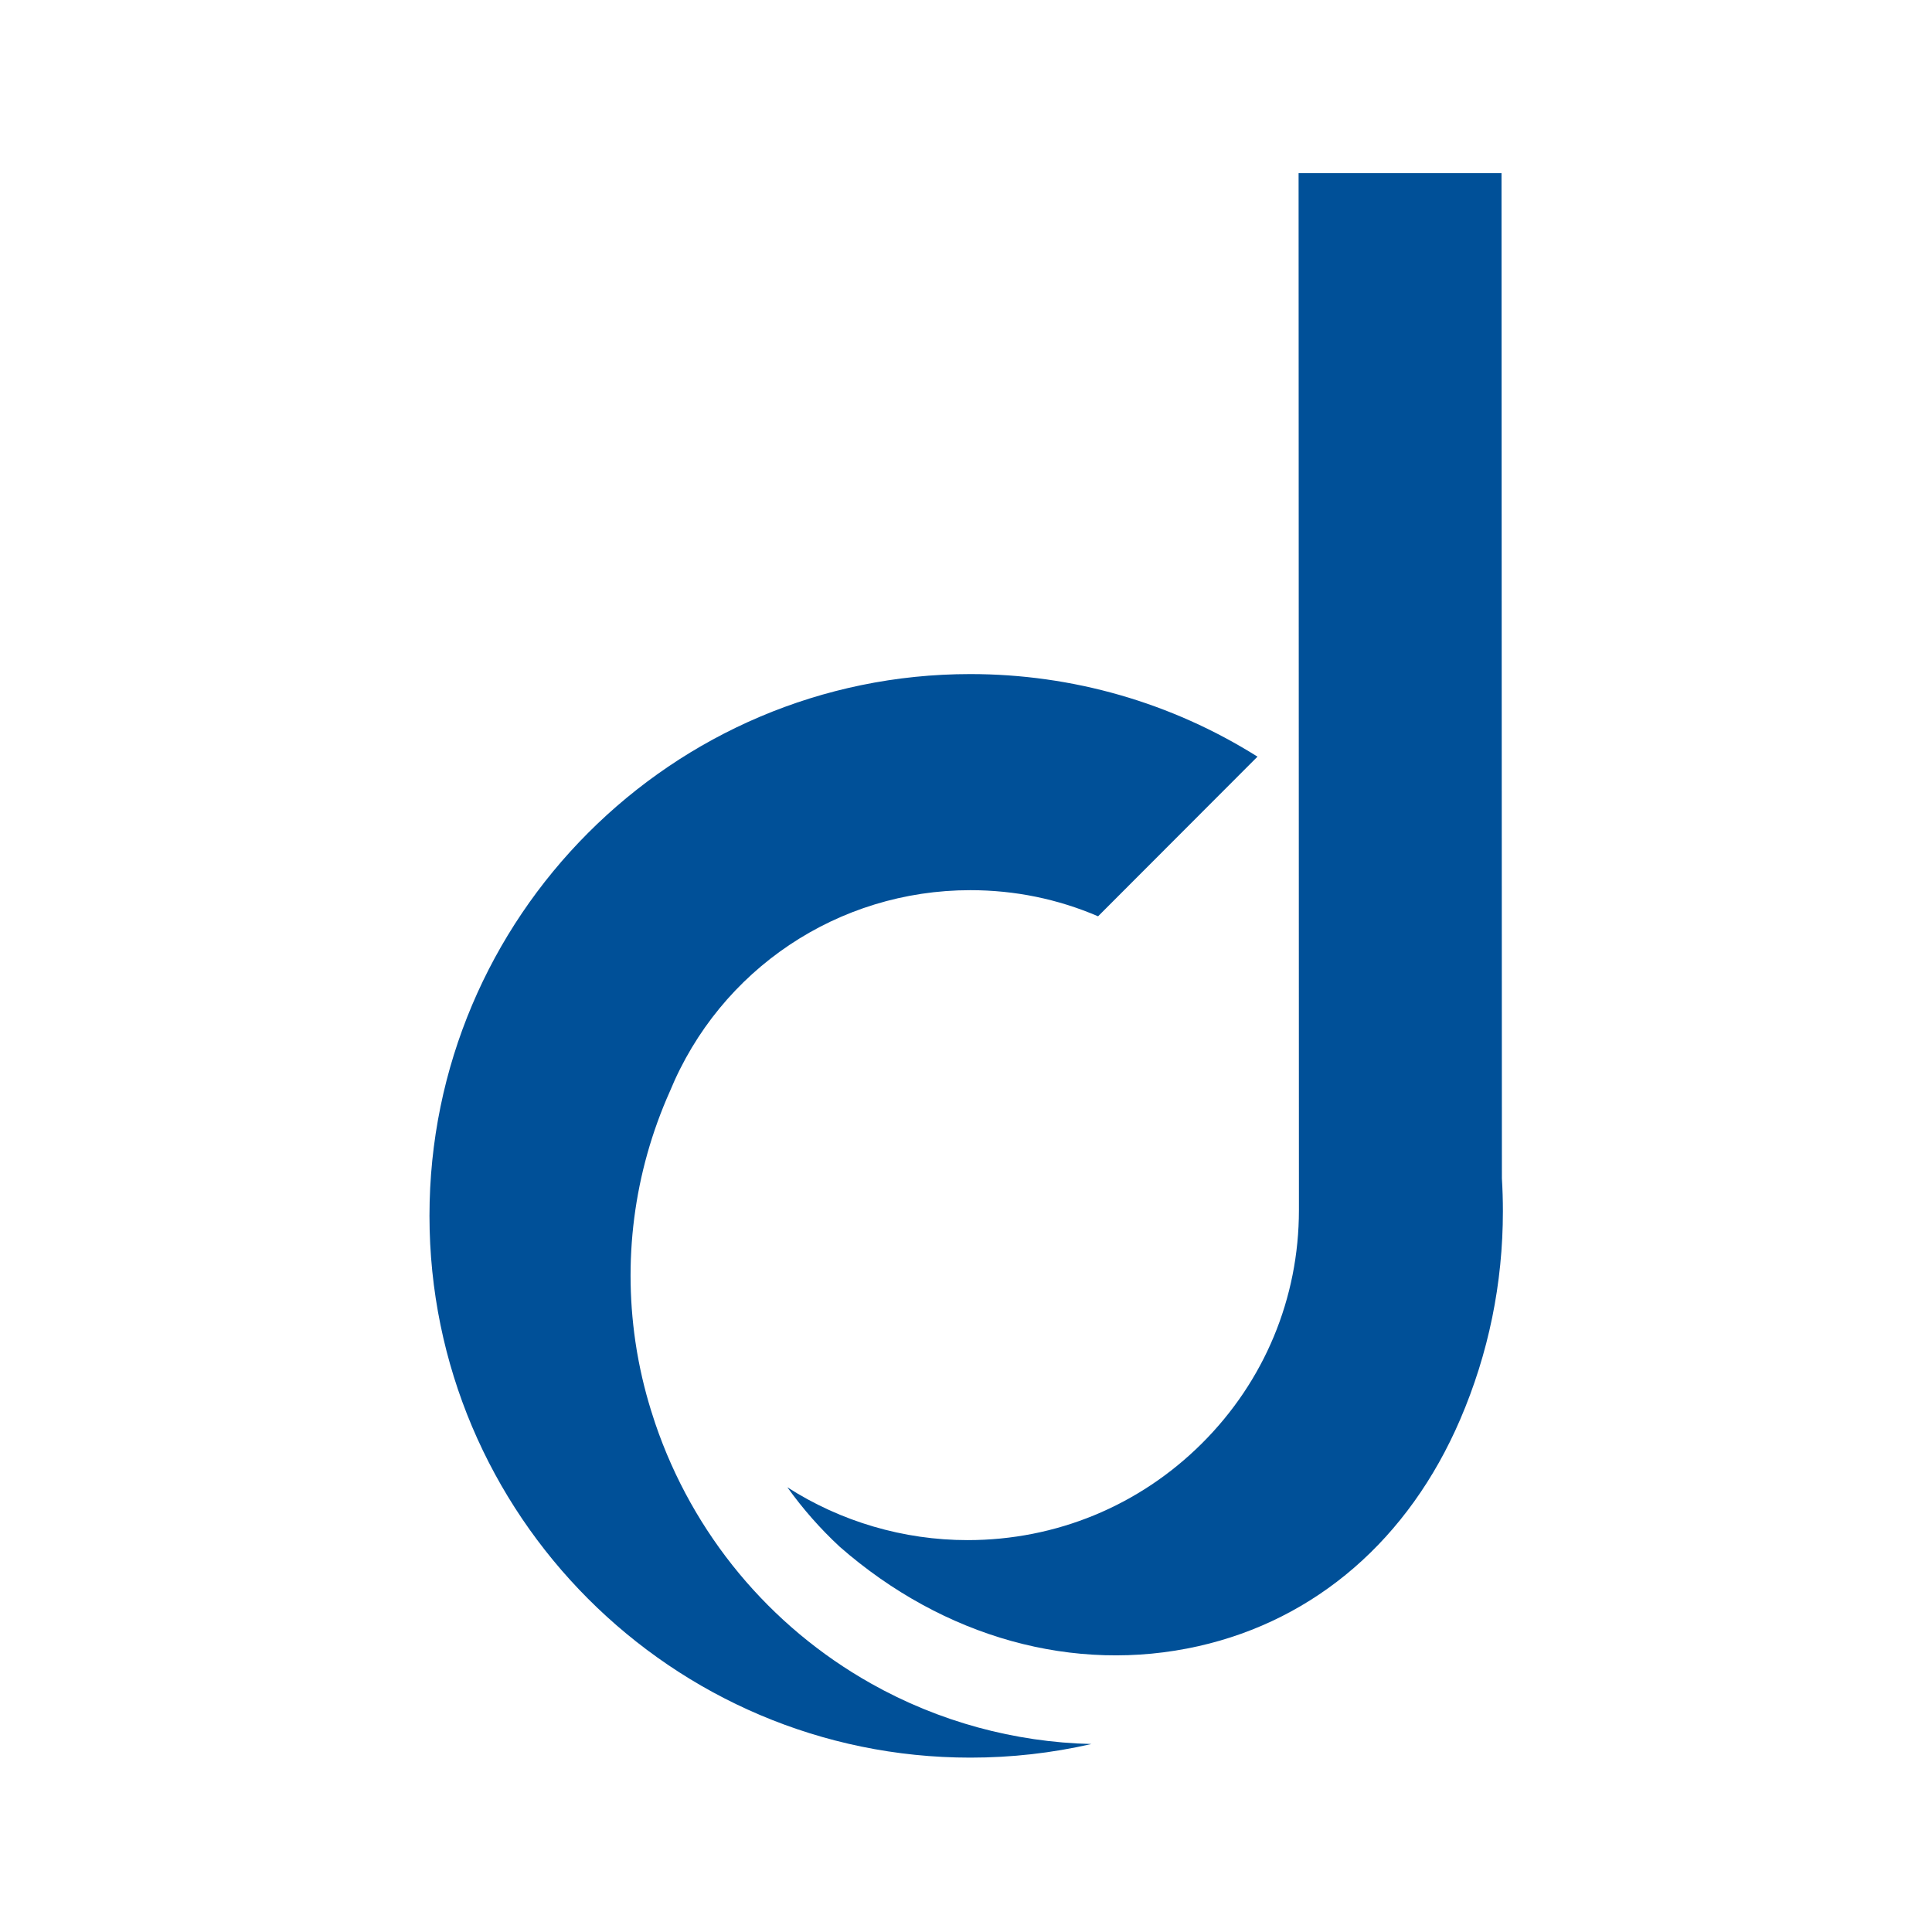 <?xml version="1.0" encoding="UTF-8" standalone="no"?>
<svg
   width="189"
   height="189"
   overflow="hidden"
   version="1.1"
   id="svg2401"
   xmlns="http://www.w3.org/2000/svg"
   xmlns:svg="http://www.w3.org/2000/svg">
  <defs
     id="defs2405" />
  <g
     id="g2412">
    <path
       d="m 64.096,139.24 -0.16,-0.494 c -0.684,-2.058 -1.225,-4.22 -1.602,-6.396 -0.002,-0.005 -0.043,-0.245 -0.043,-0.251 -0.002,-0.017 -0.004,-0.03 -0.007,-0.045 -1.42,-8.612 -0.298,-17.358 3.248,-25.291 4.917,-11.944 16.462,-19.681 29.393,-19.681 4.348,0 8.549,0.86 12.496,2.555 L 123.015,74.021 C 114.603,68.732 104.923,65.942 94.922,65.942 c -29.173,0 -52.908,23.776 -52.908,52.999 0,29.225 23.735,53.001 52.908,53.001 4.031,0 7.987,-0.448 11.843,-1.332 C 99.257,170.434 91.843,168.426 85.215,164.695 75.268,159.1 67.769,150.059 64.096,139.24"
       fill="#005098"
       fill-rule="evenodd"
       id="path2395" />
    <path
       d="m 146.887,16.938 h -19.851 l 0.033,101.431 c 0.002,8.63 -3.373,16.744 -9.502,22.845 -6.125,6.095 -14.262,9.45 -22.91,9.45 -6.268,0 -12.421,-1.816 -17.635,-5.171 1.516,2.115 3.234,4.067 5.131,5.825 10.168,8.895 22.953,12.449 35.073,9.722 11.486,-2.584 20.585,-10.463 25.621,-22.186 2.77,-6.449 4.175,-13.303 4.175,-20.371 0,-1.065 -0.033,-2.146 -0.098,-3.216 z"
       fill="#005098"
       fill-rule="evenodd"
       id="path2397" />
  </g>
</svg>
